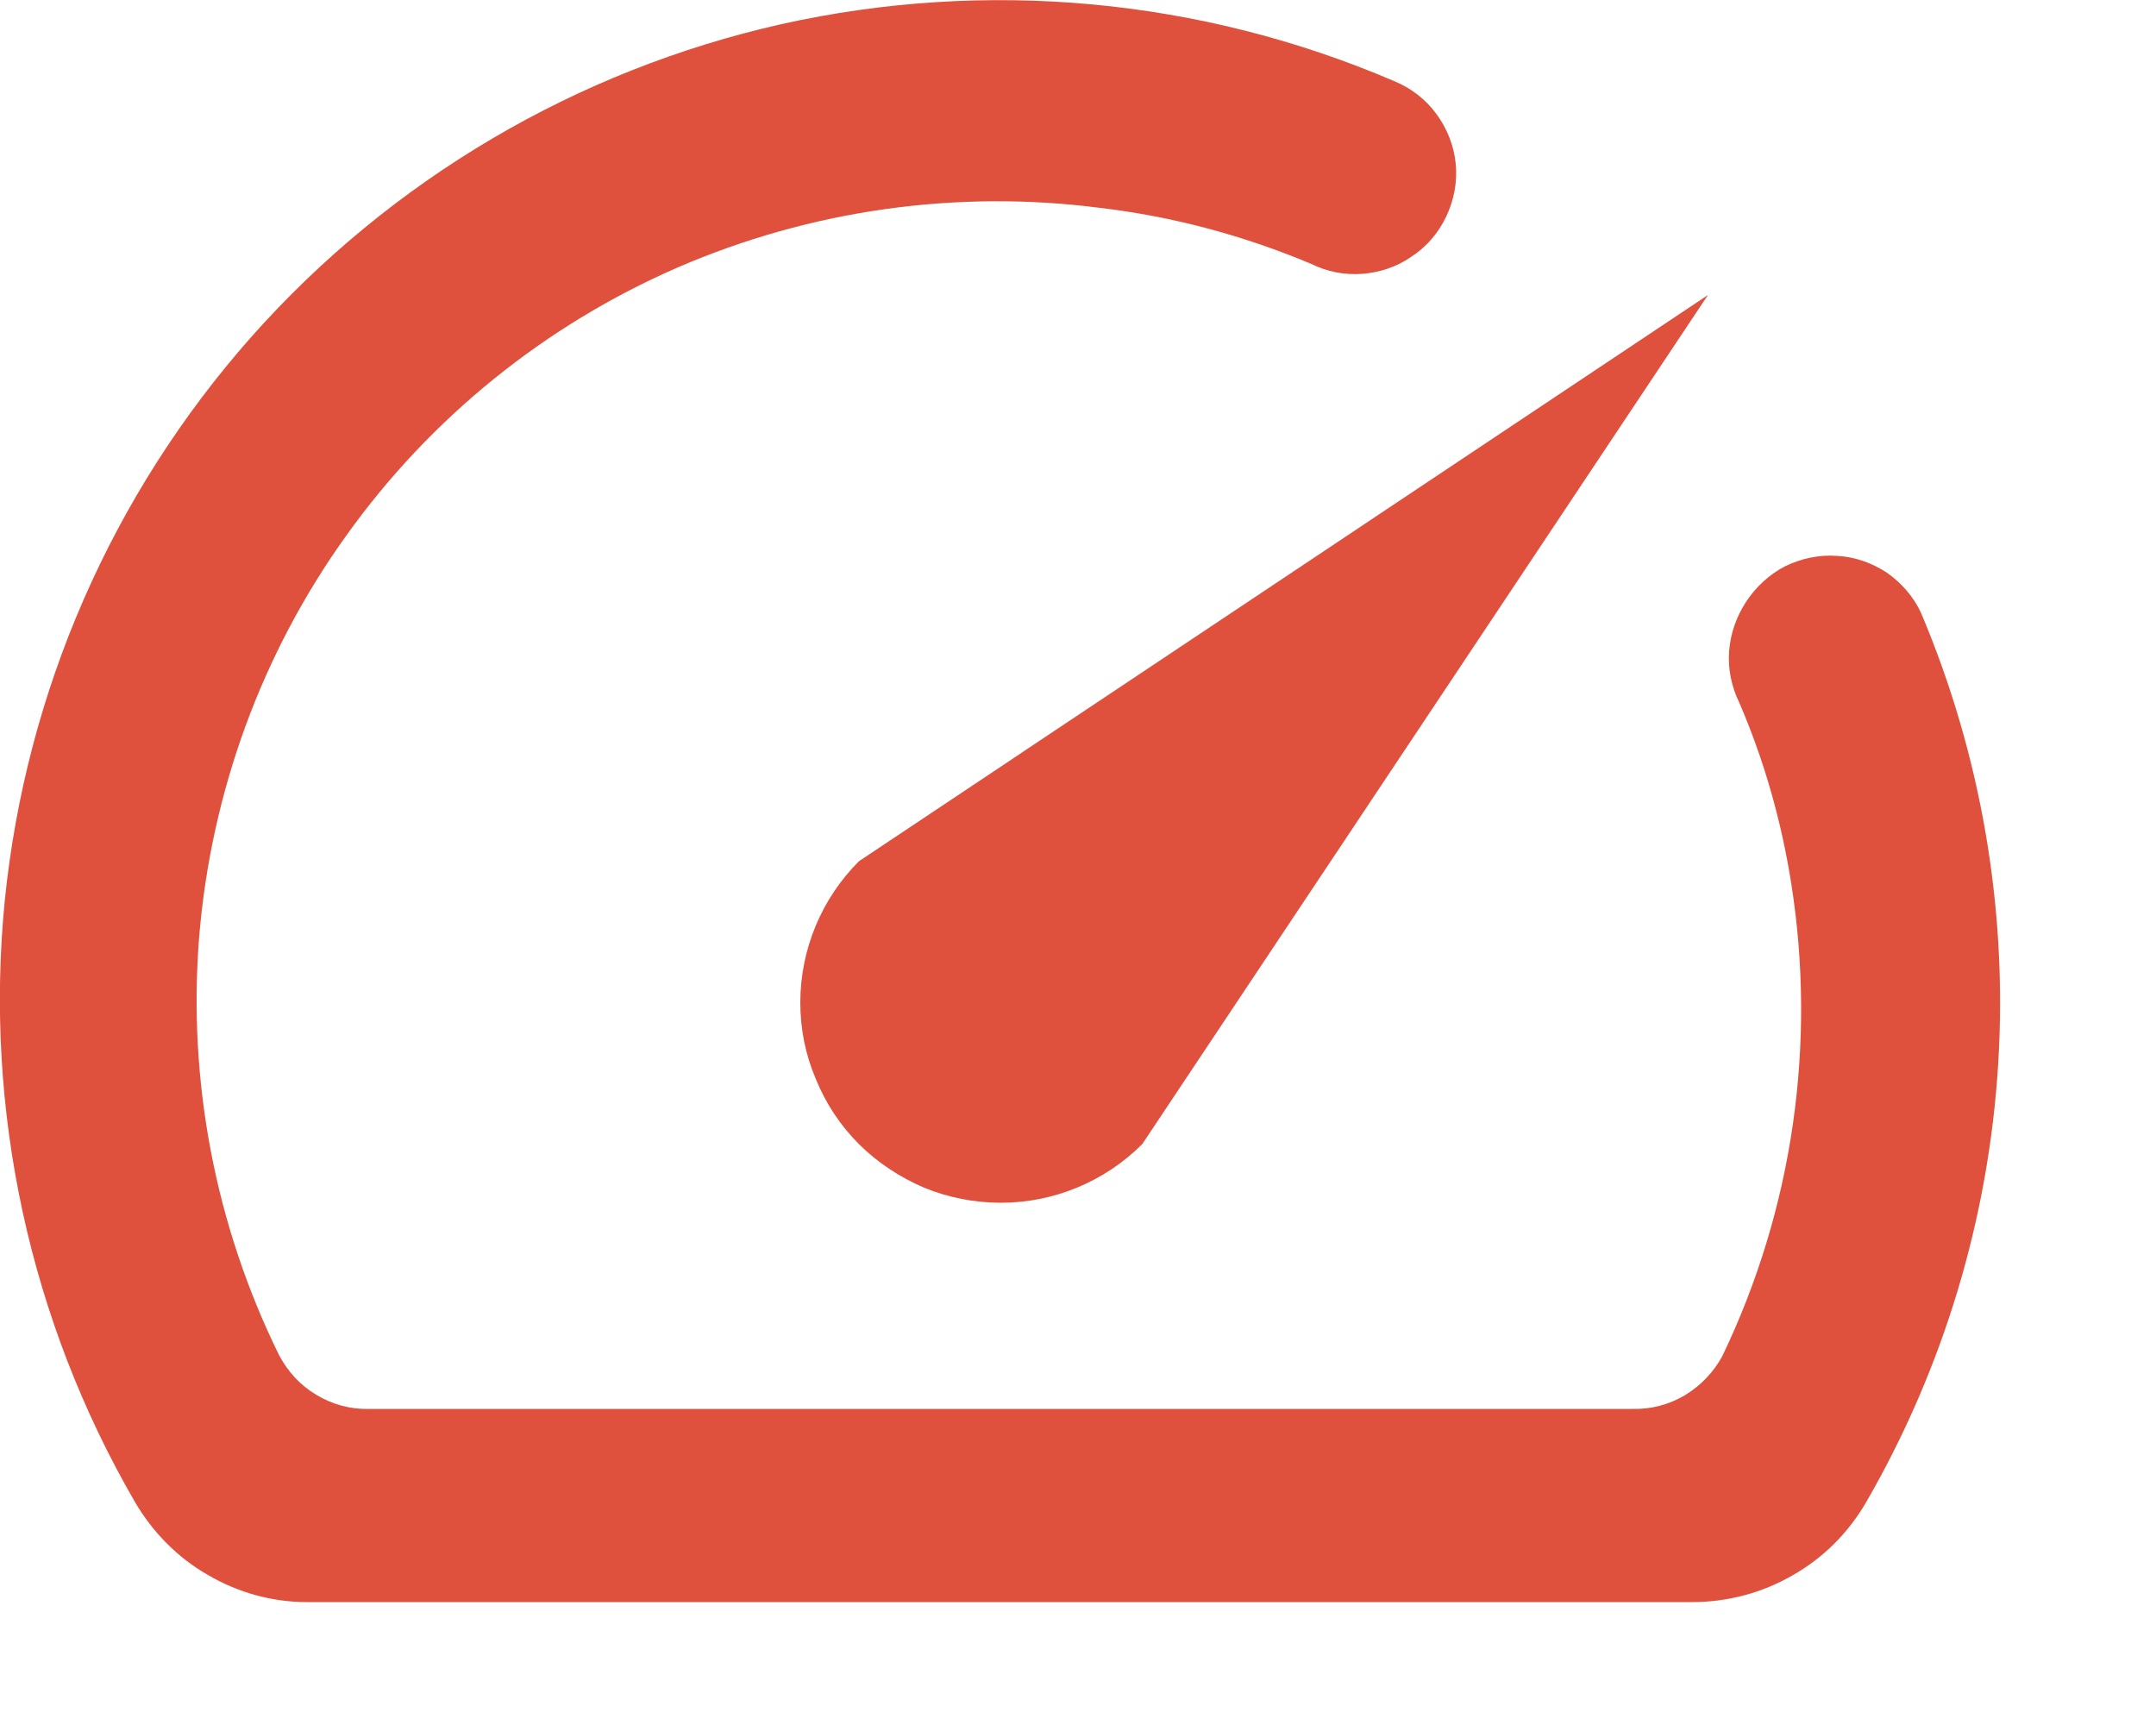 <?xml version="1.0" encoding="utf-8"?>
<svg xmlns="http://www.w3.org/2000/svg" fill="none" height="100%" overflow="visible" preserveAspectRatio="none" style="display: block;" viewBox="0 0 5 4" width="100%">
<g id="Vector">
<path d="M4.049 1.396C4.027 1.43 4.013 1.469 4.01 1.51C4.007 1.55 4.015 1.591 4.033 1.628C4.091 1.762 4.131 1.903 4.154 2.048C4.213 2.421 4.158 2.804 3.994 3.145C3.974 3.182 3.944 3.213 3.908 3.235C3.871 3.257 3.83 3.268 3.787 3.267H0.854C0.811 3.268 0.769 3.256 0.733 3.234C0.696 3.212 0.667 3.18 0.647 3.142C0.499 2.841 0.435 2.505 0.462 2.171C0.49 1.836 0.607 1.515 0.803 1.242C0.998 0.969 1.264 0.754 1.572 0.62C1.88 0.487 2.218 0.439 2.551 0.482C2.72 0.502 2.884 0.546 3.041 0.612C3.077 0.63 3.118 0.638 3.159 0.635C3.199 0.632 3.239 0.619 3.272 0.596C3.308 0.573 3.336 0.54 3.354 0.502C3.372 0.464 3.38 0.422 3.376 0.38C3.372 0.338 3.356 0.298 3.331 0.264C3.306 0.23 3.272 0.204 3.233 0.188C2.785 -0.004 2.288 -0.05 1.812 0.056C1.337 0.163 0.907 0.416 0.583 0.781C0.26 1.146 0.06 1.603 0.011 2.089C-0.037 2.574 0.069 3.062 0.313 3.483C0.354 3.553 0.412 3.612 0.482 3.652C0.552 3.693 0.631 3.715 0.712 3.715H3.924C4.006 3.715 4.086 3.694 4.157 3.653C4.228 3.613 4.287 3.554 4.328 3.483C4.507 3.173 4.612 2.825 4.634 2.467C4.656 2.11 4.595 1.752 4.455 1.421C4.438 1.384 4.41 1.352 4.376 1.328C4.341 1.305 4.301 1.291 4.26 1.289C4.218 1.286 4.177 1.295 4.14 1.313C4.103 1.332 4.072 1.361 4.049 1.396Z" fill="#DF513D"/>
<path d="M1.992 1.997C1.905 2.084 1.856 2.202 1.856 2.325C1.856 2.386 1.868 2.446 1.892 2.502C1.915 2.559 1.949 2.61 1.992 2.653C2.035 2.696 2.087 2.73 2.143 2.754C2.199 2.777 2.26 2.789 2.321 2.789C2.444 2.789 2.562 2.74 2.649 2.653L3.961 0.684L1.992 1.997Z" fill="#DF513D"/>
</g>
</svg>